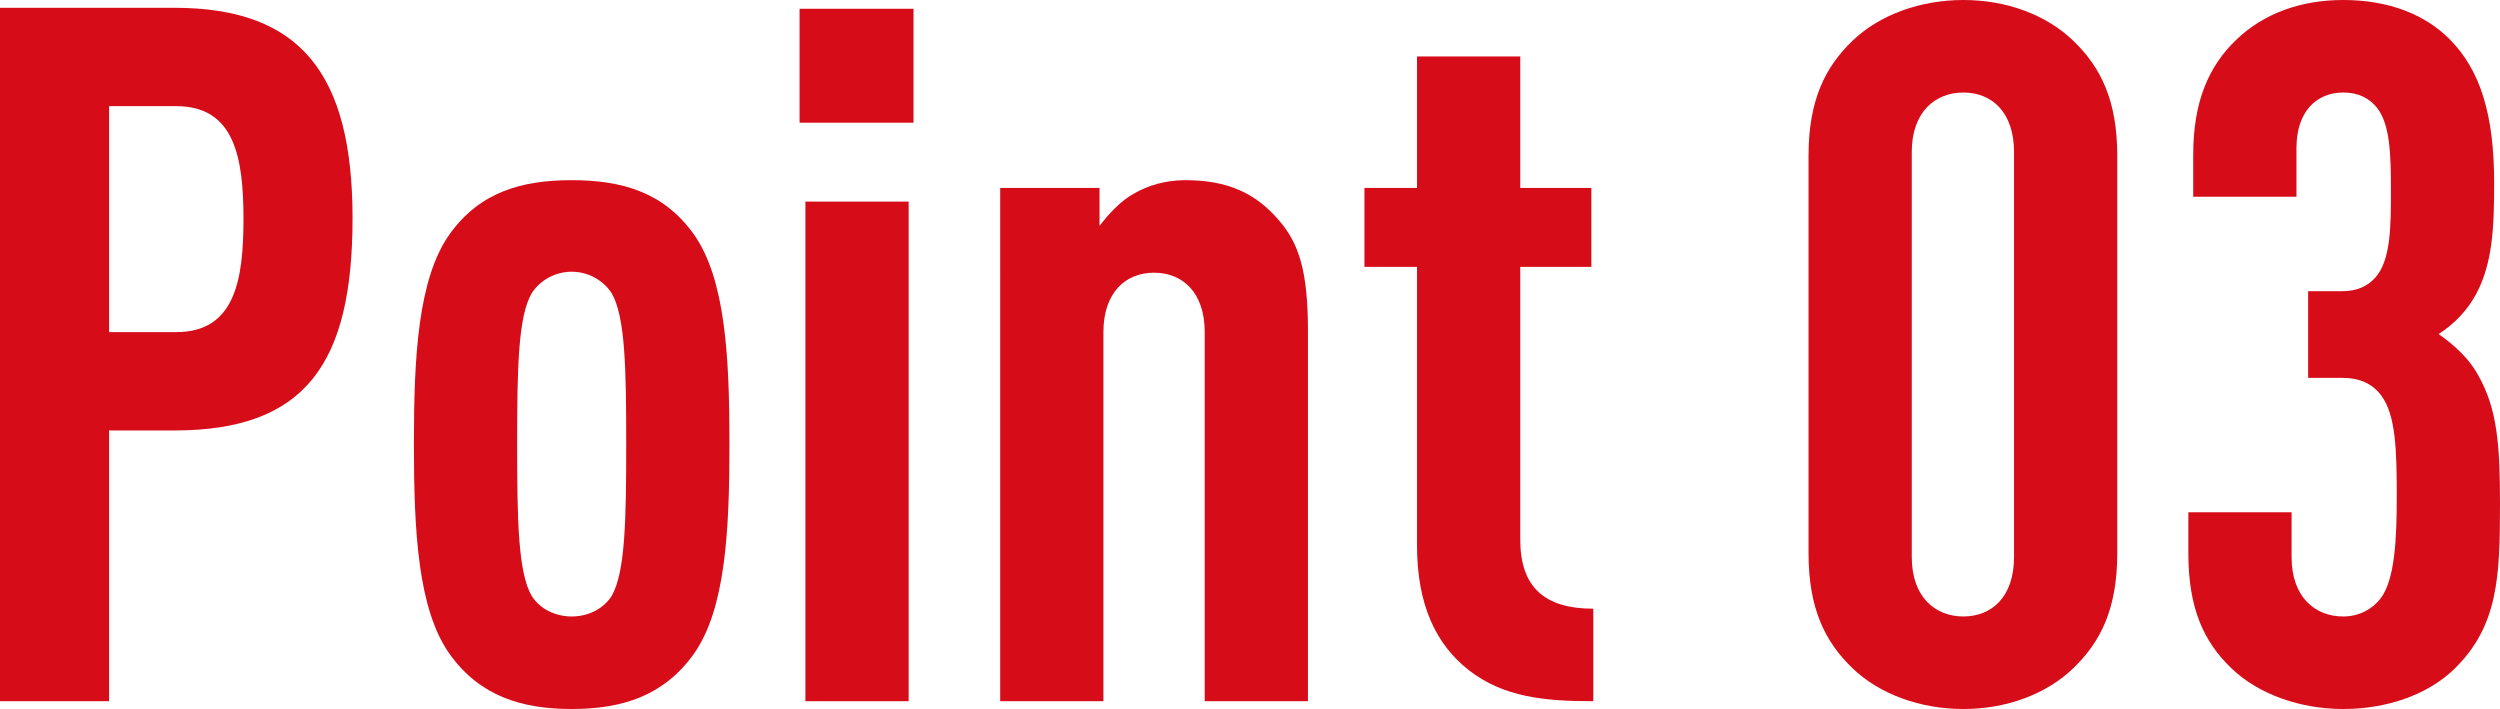 <?xml version="1.0" encoding="UTF-8"?>
<svg id="_レイヤー_1" data-name="レイヤー 1" xmlns="http://www.w3.org/2000/svg" viewBox="0 0 154.02 43.68">
  <defs>
    <style>
      .cls-1 {
        fill: #d70c19;
        stroke-width: 0px;
      }
    </style>
  </defs>
  <path class="cls-1" d="m10.74,26.52h-4.02v16.68H0V.48h10.74c7.74,0,10.98,4.02,10.98,12.96s-2.88,13.08-10.98,13.08Zm.12-19.98h-4.14v13.92h4.14c3.6,0,4.14-3.18,4.14-6.96s-.54-6.96-4.14-6.96Z"/>
  <path class="cls-1" d="m42.72,40.32c-1.86,2.58-4.44,3.36-7.5,3.36s-5.64-.78-7.5-3.36c-1.98-2.76-2.22-7.62-2.22-12.96s.24-10.2,2.22-12.96c1.86-2.58,4.44-3.3,7.5-3.3s5.64.72,7.5,3.3c1.98,2.76,2.22,7.62,2.22,12.96s-.24,10.2-2.22,12.96Zm-5.04-22.26c-.54-.84-1.5-1.32-2.46-1.32s-1.92.48-2.46,1.32c-.84,1.44-.9,4.62-.9,9.3s.06,7.92.9,9.36c.54.84,1.5,1.26,2.46,1.26s1.92-.42,2.46-1.26c.84-1.44.9-4.68.9-9.36s-.06-7.86-.9-9.3Z"/>
  <path class="cls-1" d="m49.26,7.56V.54h7.02v7.02h-7.02Zm.36,35.64V12.42h6.36v30.78h-6.36Z"/>
  <path class="cls-1" d="m74.22,43.2v-22.74c0-2.46-1.38-3.66-3.12-3.66s-3.12,1.2-3.12,3.66v22.74h-6.36V11.58h6.12v2.34c.54-.72,1.32-1.56,2.1-1.98.9-.54,2.04-.84,3.18-.84,2.58,0,4.32.78,5.76,2.46,1.26,1.44,1.8,3.18,1.8,6.84v22.8h-6.36Z"/>
  <path class="cls-1" d="m90.48,41.28c-1.98-1.56-3.18-3.96-3.18-7.68v-17.16h-3.24v-4.86h3.24V3.48h6.36v8.1h4.38v4.86h-4.38v16.8c0,2.94,1.5,4.26,4.5,4.26v5.7c-3,0-5.52-.24-7.68-1.92Z"/>
  <path class="cls-1" d="m127.74,41.16c-1.68,1.62-4.14,2.52-6.78,2.52s-5.16-.9-6.84-2.52-2.7-3.66-2.7-7.08V9.6c0-3.42,1.02-5.46,2.7-7.08,1.68-1.62,4.2-2.52,6.84-2.52s5.1.9,6.78,2.52c1.68,1.62,2.7,3.66,2.7,7.08v24.48c0,3.42-1.02,5.46-2.7,7.08Zm-3.66-31.8c0-2.46-1.38-3.66-3.12-3.66s-3.18,1.2-3.18,3.66v24.96c0,2.46,1.44,3.66,3.18,3.66s3.12-1.2,3.12-3.66V9.36Z"/>
  <path class="cls-1" d="m151.2,41.22c-1.68,1.62-4.2,2.46-6.84,2.46s-5.22-.9-6.9-2.52-2.64-3.66-2.64-7.08v-2.52h6.36v2.76c0,2.46,1.44,3.66,3.18,3.66,1.02,0,1.8-.48,2.28-1.08.9-1.14,1.02-3.66,1.02-6.3,0-2.88-.06-5.04-.96-6.24-.54-.72-1.32-1.08-2.4-1.08h-2.1v-5.34h2.1c.9,0,1.56-.3,2.04-.84.96-1.08.96-3.18.96-5.4s-.06-4.02-.84-5.04c-.48-.6-1.14-.96-2.1-.96-1.62,0-2.88,1.14-2.88,3.42v3h-6.36v-2.58c0-3.3.96-5.46,2.64-7.08,1.68-1.62,3.96-2.46,6.6-2.46,2.82,0,5.04.9,6.54,2.4,1.92,1.92,2.76,4.68,2.76,8.88,0,2.88-.12,4.92-1.08,6.78-.54,1.02-1.32,1.86-2.34,2.52,1.02.72,1.92,1.56,2.46,2.58,1.14,2.04,1.32,4.2,1.32,7.86,0,4.56-.12,7.56-2.82,10.2Z"/>
</svg>